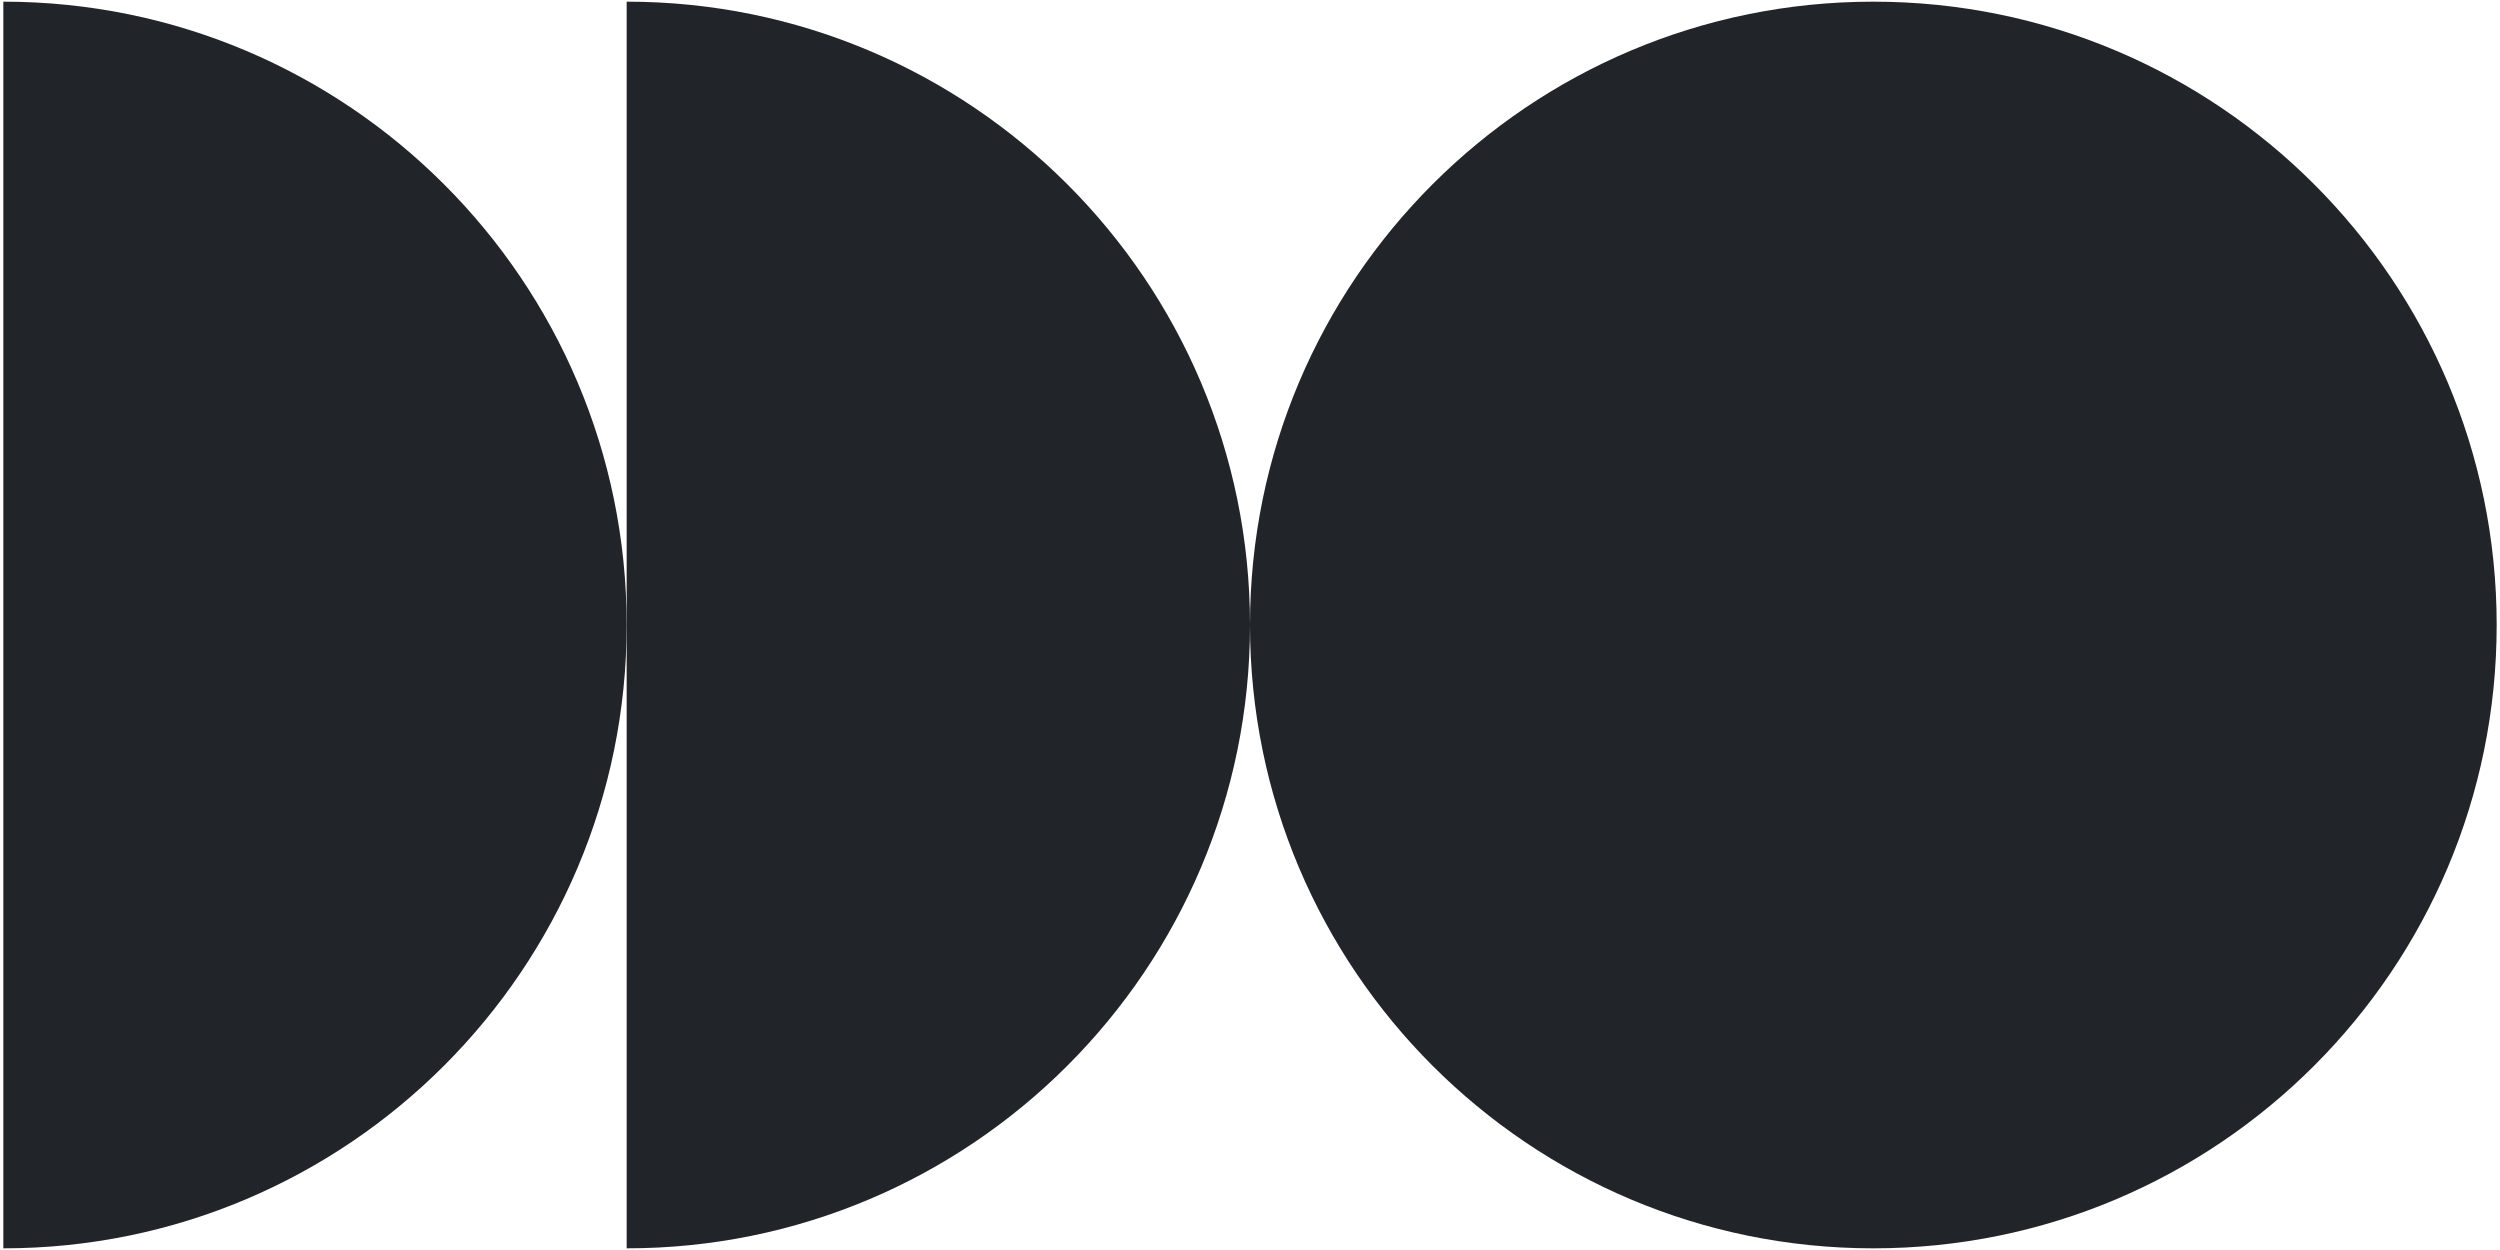 <svg width="188" height="94" viewBox="0 0 188 94" fill="none" xmlns="http://www.w3.org/2000/svg">
<g clip-path="url(#clip0_29_209)">
<path d="M0.25 0.125V93.875C26.125 93.875 47.125 72.875 47.125 47C47.125 21.125 26.125 0.125 0.25 0.125Z" fill="#212529"/>
<path d="M94 47C94 21.125 73 0.125 47.125 0.125V93.875C73 93.875 94 72.875 94 47Z" fill="#212529"/>
<path d="M140.875 93.875C166.763 93.875 187.75 72.888 187.75 47C187.75 21.112 166.763 0.125 140.875 0.125C114.987 0.125 94 21.112 94 47C94 72.888 114.987 93.875 140.875 93.875Z" fill="#212529"/>
</g>
<defs>
<clipPath id="clip0_29_209">
<rect width="188" height="94" fill="white"/>
</clipPath>
</defs>
</svg>
